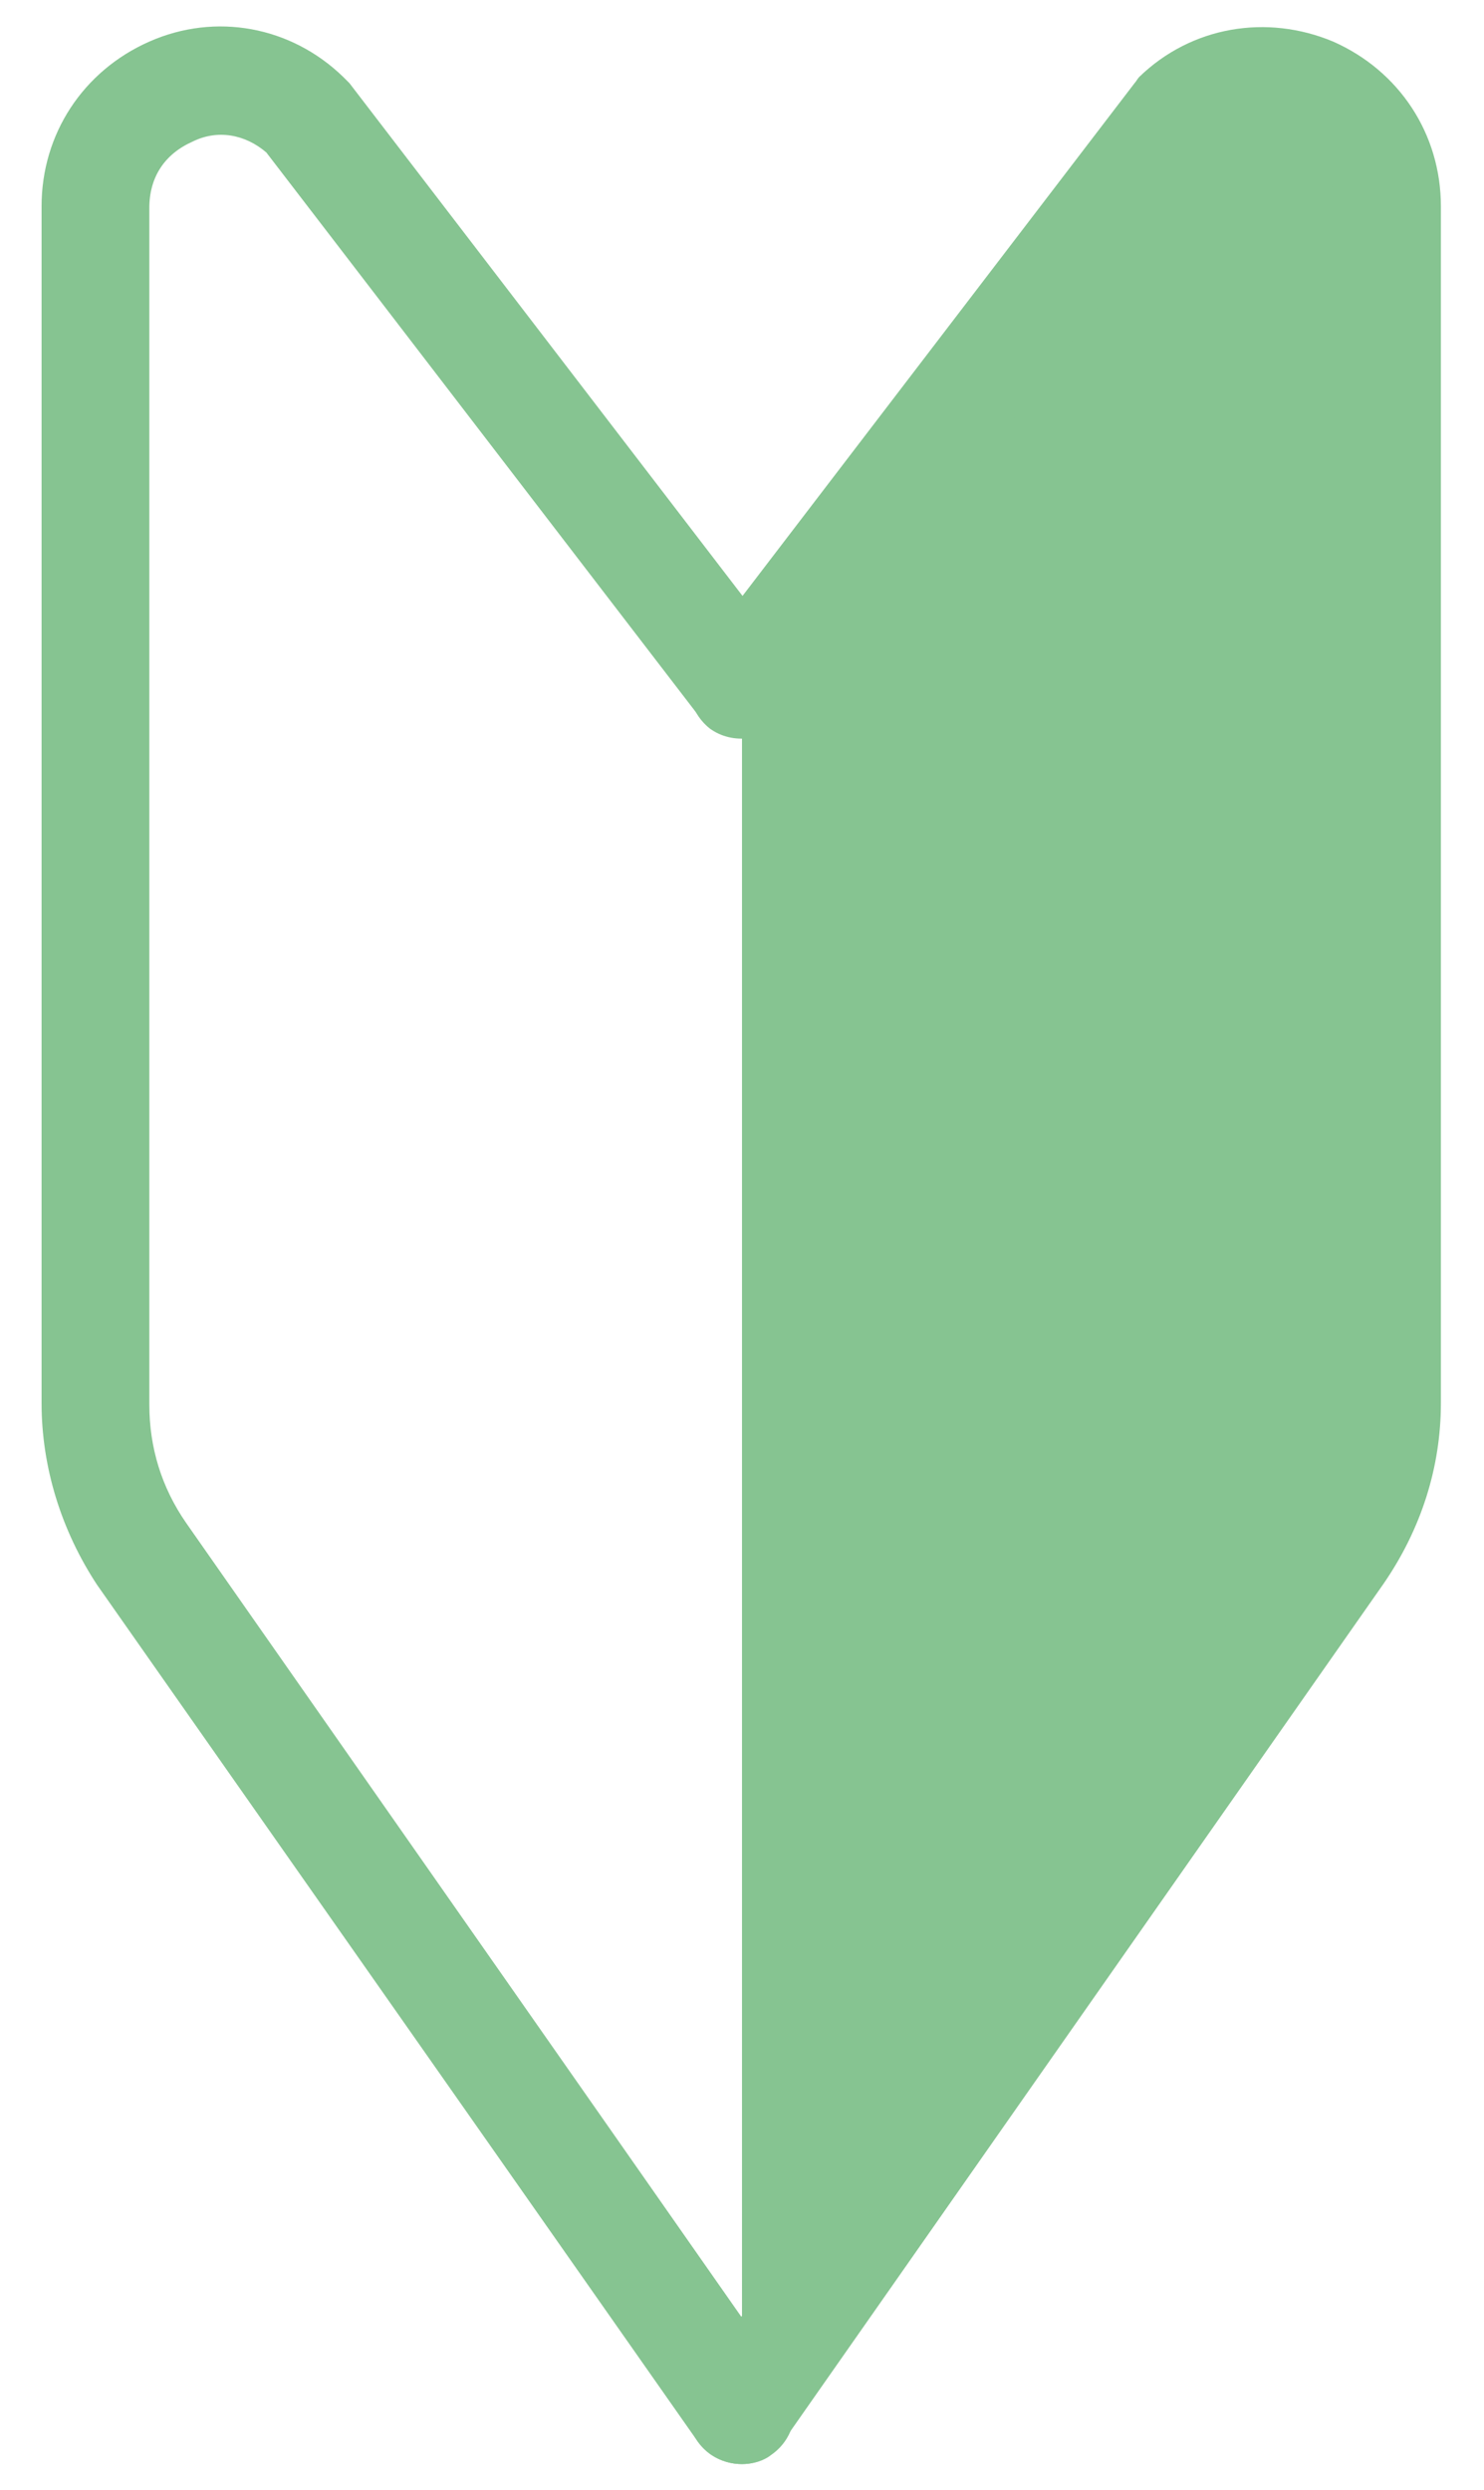<?xml version="1.0" encoding="utf-8"?>
<!-- Generator: Adobe Illustrator 28.0.0, SVG Export Plug-In . SVG Version: 6.00 Build 0)  -->
<svg version="1.1" id="レイヤー_1" xmlns="http://www.w3.org/2000/svg" xmlns:xlink="http://www.w3.org/1999/xlink" x="0px"
	 y="0px" viewBox="0 0 96.4 161.7" style="enable-background:new 0 0 96.4 161.7;" xml:space="preserve">
<style type="text/css">
	.st0{fill:#86C491;}
</style>
<g>
	<g>
		<path class="st0" d="M48.2,156.5l38.9-55.7c2-2.8,3.1-6.2,3.1-9.7V13.4c0-7.2-8.6-10.8-13.7-5.9l-28.3,37"/>
		<path class="st0" d="M48.2,160c-0.7,0-1.4-0.2-2-0.6c-1.6-1.1-2-3.3-0.9-4.9l39-55.6c1.6-2.3,2.4-4.9,2.4-7.7V13.4
			c0-1.9-1-3.5-2.8-4.3c-1.7-0.7-3.5-0.4-4.8,0.7L51,46.6c-1.2,1.5-3.4,1.8-4.9,0.7c-1.5-1.2-1.8-3.4-0.7-4.9l28.3-37
			C73.8,5.3,73.9,5.1,74,5c3.4-3.3,8.3-4.1,12.6-2.3c4.3,1.9,7,6,7,10.7v77.7c0,4.2-1.3,8.2-3.7,11.7l-39,55.7
			C50.4,159.4,49.3,160,48.2,160z"/>
	</g>
	<g>
		<path class="st0" d="M48.2,160c-1.1,0-2.2-0.5-2.9-1.5l-39-55.6C4,99.4,2.7,95.3,2.7,91.1V13.4c0-4.7,2.7-8.8,7-10.7
			s9.2-1,12.6,2.3c0.1,0.1,0.3,0.3,0.4,0.4L51,42.3c1.2,1.5,0.9,3.7-0.7,4.9c-1.5,1.2-3.7,0.9-4.9-0.7L17.3,9.9
			c-1.4-1.2-3.2-1.5-4.8-0.7c-1.8,0.8-2.8,2.3-2.8,4.3v77.7c0,2.8,0.8,5.4,2.4,7.7L51,154.5c1.1,1.6,0.7,3.8-0.9,4.9
			C49.6,159.8,48.9,160,48.2,160z"/>
	</g>
</g>
</svg>
